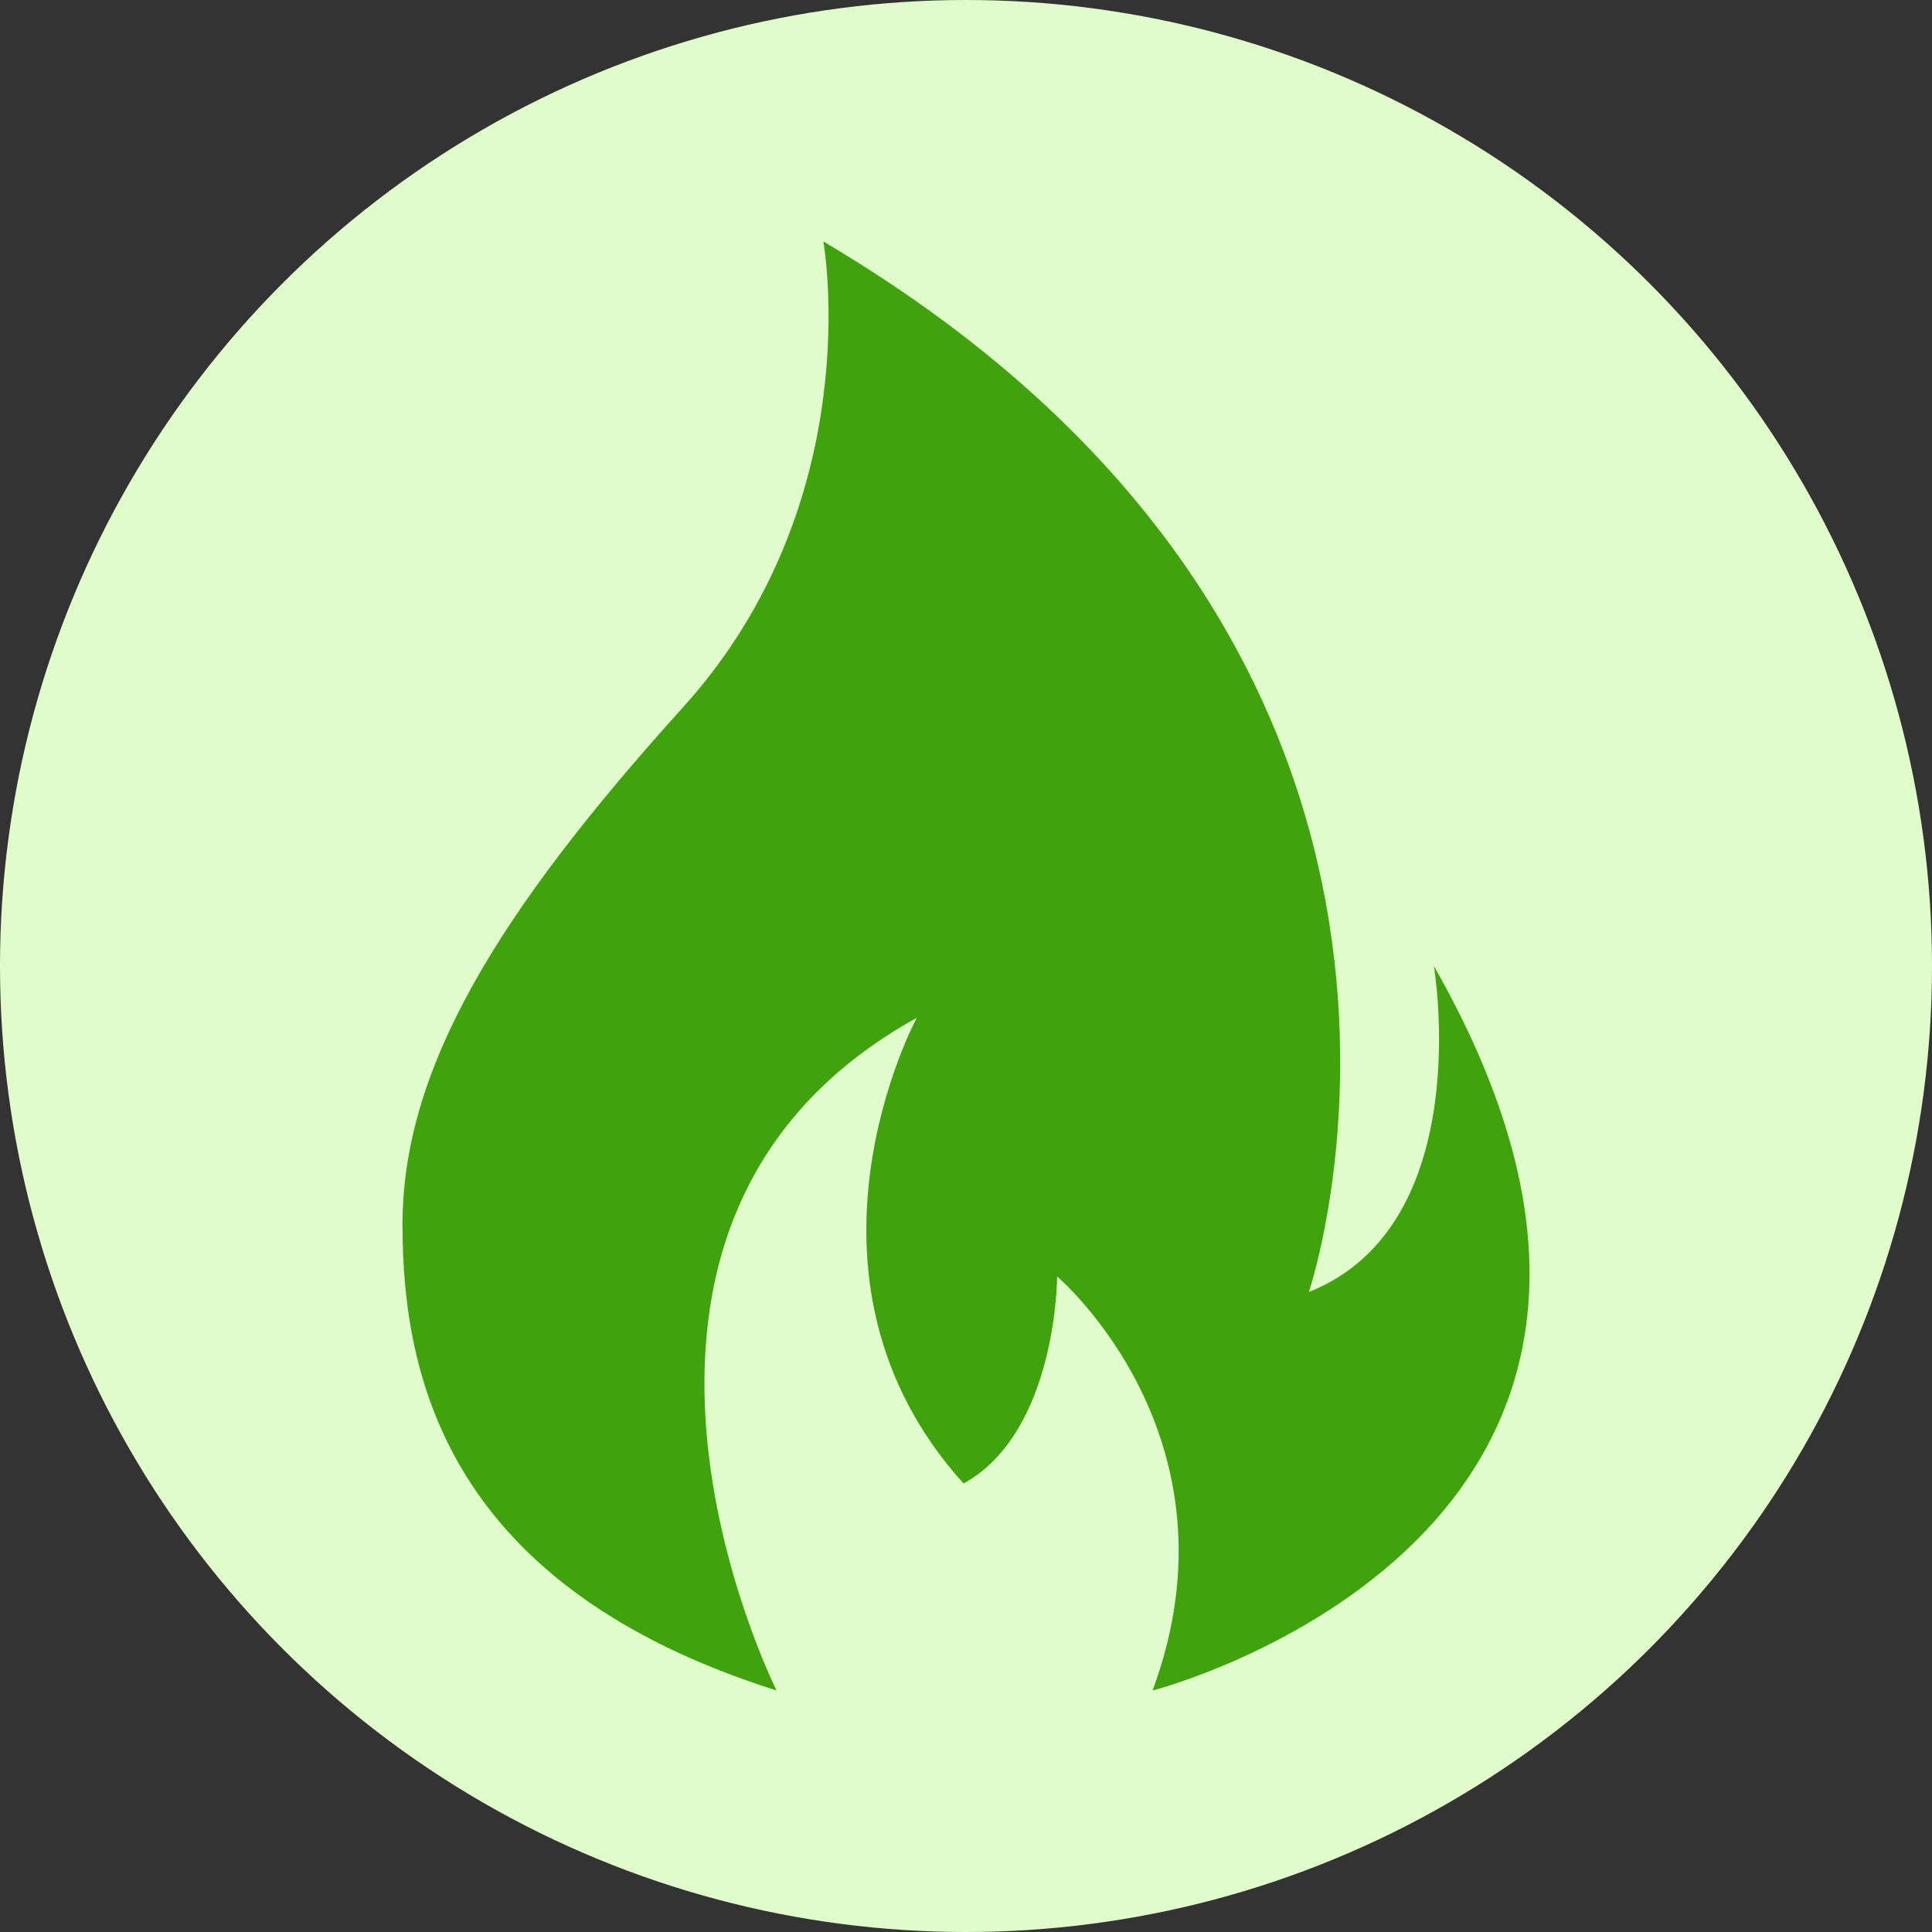 <?xml version="1.0" encoding="UTF-8"?> <svg xmlns="http://www.w3.org/2000/svg" width="24" height="24" viewBox="0 0 24 24" fill="none"><rect x="0" y="0" width="24" height="24" fill="#333333" stroke="none"/><circle cx="12" cy="12" r="12" fill="#E0FCCB"></circle><path fill-rule="evenodd" clip-rule="evenodd" d="M17.812 12C17.812 12 18.36 15.214 16.259 16.05C16.259 16.05 18.941 8.143 10.228 3C10.228 3 10.809 6.214 8.485 8.786C6.162 11.357 5 13.286 5 15.214C5 17.143 5.581 19.714 9.647 21C9.647 21 6.743 15.214 11.389 12.643C11.389 12.643 9.647 15.857 11.97 18.429C13.132 17.786 13.132 15.857 13.132 15.857C13.132 15.857 15.482 17.85 14.318 21C14.318 21 21.845 19.071 17.812 12Z" fill="#40A30D"></path></svg> 